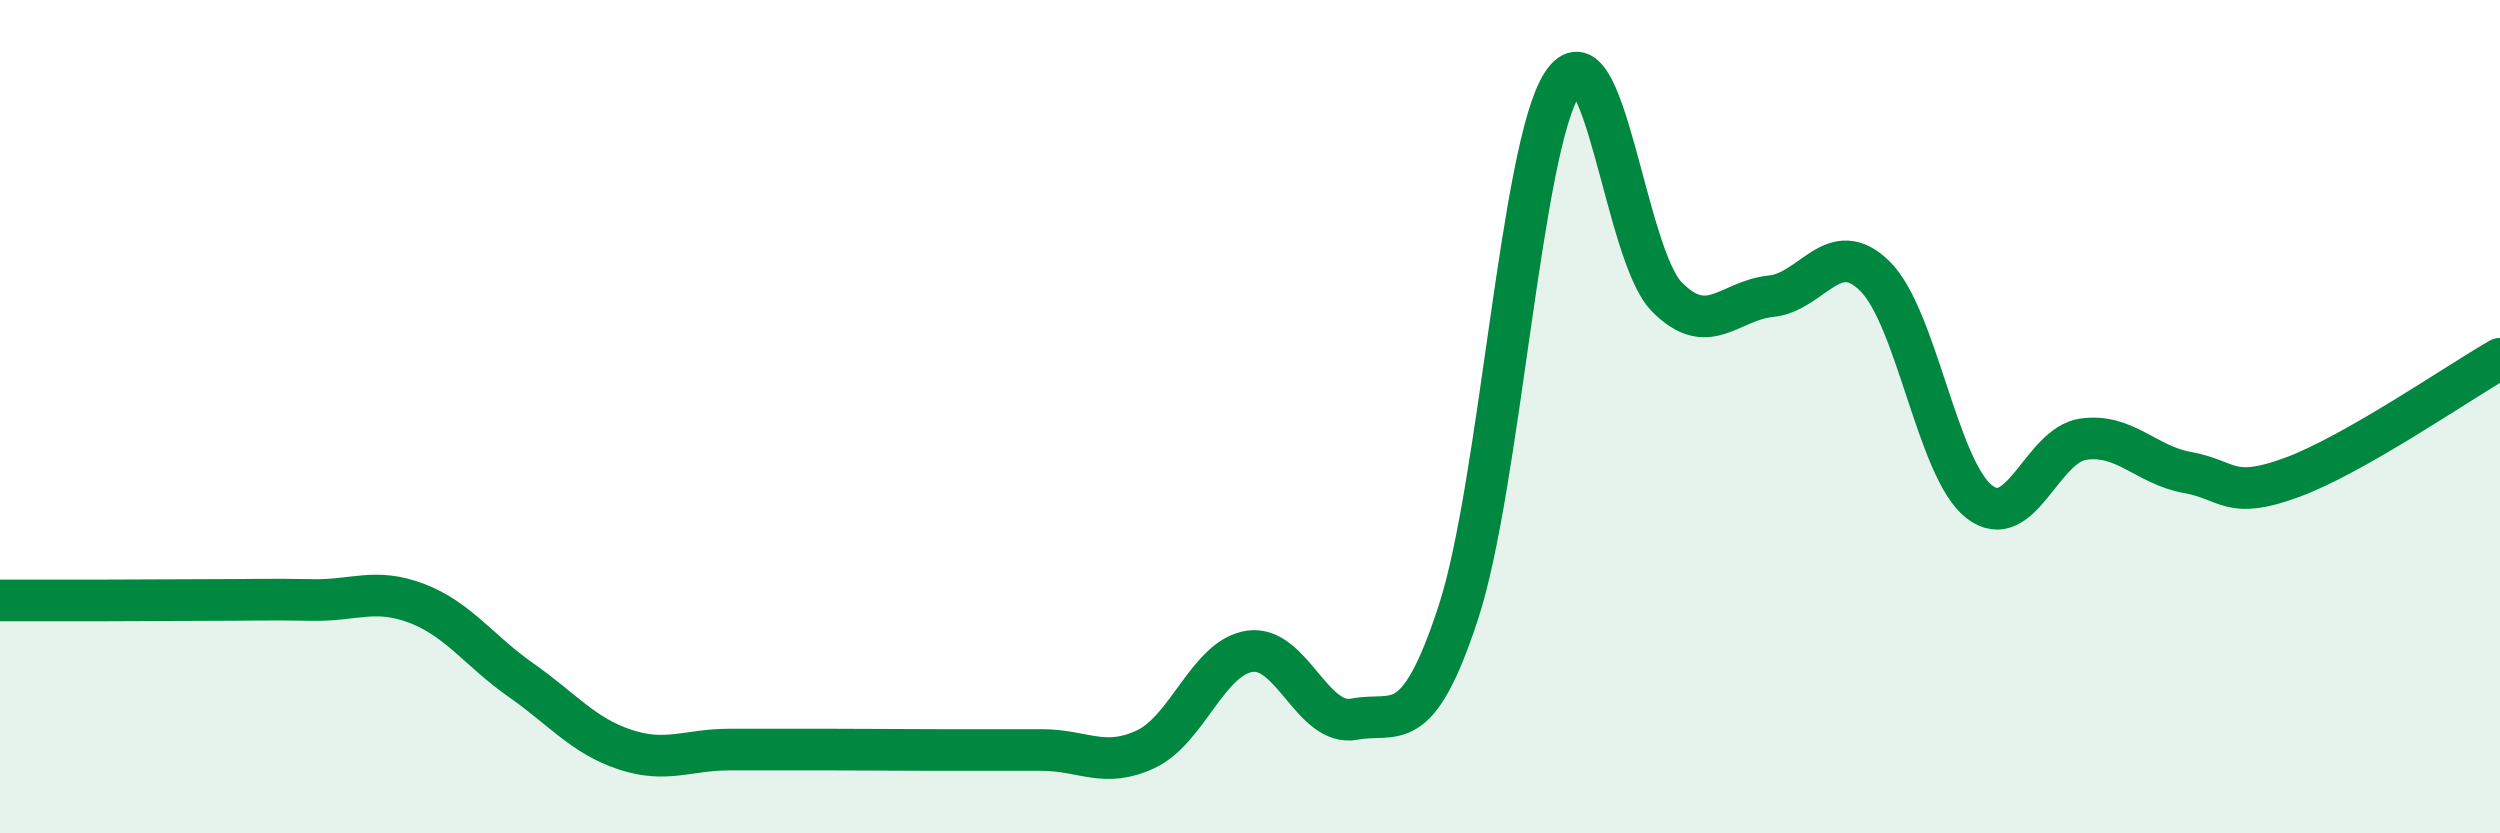 
    <svg width="60" height="20" viewBox="0 0 60 20" xmlns="http://www.w3.org/2000/svg">
      <path
        d="M 0,14.41 C 0.5,14.41 1.5,14.41 2.5,14.41 C 3.5,14.41 4,14.4 5,14.4 C 6,14.4 6.5,14.38 7.5,14.4 C 8.5,14.42 9,14.1 10,14.48 C 11,14.86 11.5,15.62 12.5,16.32 C 13.5,17.02 14,17.66 15,17.99 C 16,18.32 16.5,17.99 17.5,17.99 C 18.5,17.99 19,17.99 20,17.99 C 21,17.99 21.5,18 22.5,18 C 23.5,18 24,18 25,18 C 26,18 26.5,18.45 27.5,17.98 C 28.5,17.51 29,15.77 30,15.63 C 31,15.49 31.5,17.45 32.5,17.26 C 33.5,17.07 34,17.75 35,14.7 C 36,11.65 36.5,3.52 37.5,2 C 38.5,0.48 39,6.1 40,7.12 C 41,8.14 41.5,7.21 42.5,7.11 C 43.5,7.01 44,5.64 45,6.63 C 46,7.62 46.5,11.26 47.5,12.04 C 48.5,12.82 49,10.68 50,10.54 C 51,10.4 51.5,11.16 52.5,11.34 C 53.5,11.52 53.5,12.01 55,11.46 C 56.5,10.91 59,9.18 60,8.61L60 20L0 20Z"
        fill="#008740"
        opacity="0.1"
        stroke-linecap="round"
        stroke-linejoin="round"
      />
      <path
        d="M 0,14.41 C 0.5,14.41 1.5,14.41 2.5,14.41 C 3.5,14.41 4,14.4 5,14.4 C 6,14.4 6.5,14.38 7.5,14.4 C 8.5,14.42 9,14.1 10,14.48 C 11,14.86 11.5,15.62 12.5,16.32 C 13.5,17.02 14,17.66 15,17.99 C 16,18.32 16.5,17.99 17.5,17.99 C 18.5,17.99 19,17.99 20,17.99 C 21,17.99 21.5,18 22.5,18 C 23.5,18 24,18 25,18 C 26,18 26.5,18.45 27.5,17.98 C 28.5,17.51 29,15.77 30,15.63 C 31,15.49 31.5,17.45 32.5,17.26 C 33.5,17.07 34,17.75 35,14.7 C 36,11.65 36.5,3.52 37.5,2 C 38.5,0.48 39,6.1 40,7.12 C 41,8.14 41.5,7.21 42.5,7.11 C 43.5,7.01 44,5.64 45,6.63 C 46,7.62 46.5,11.26 47.5,12.04 C 48.5,12.82 49,10.68 50,10.54 C 51,10.4 51.5,11.16 52.5,11.34 C 53.5,11.52 53.5,12.01 55,11.46 C 56.5,10.91 59,9.18 60,8.61"
        stroke="#008740"
        stroke-width="1"
        fill="none"
        stroke-linecap="round"
        stroke-linejoin="round"
      />
    </svg>
  